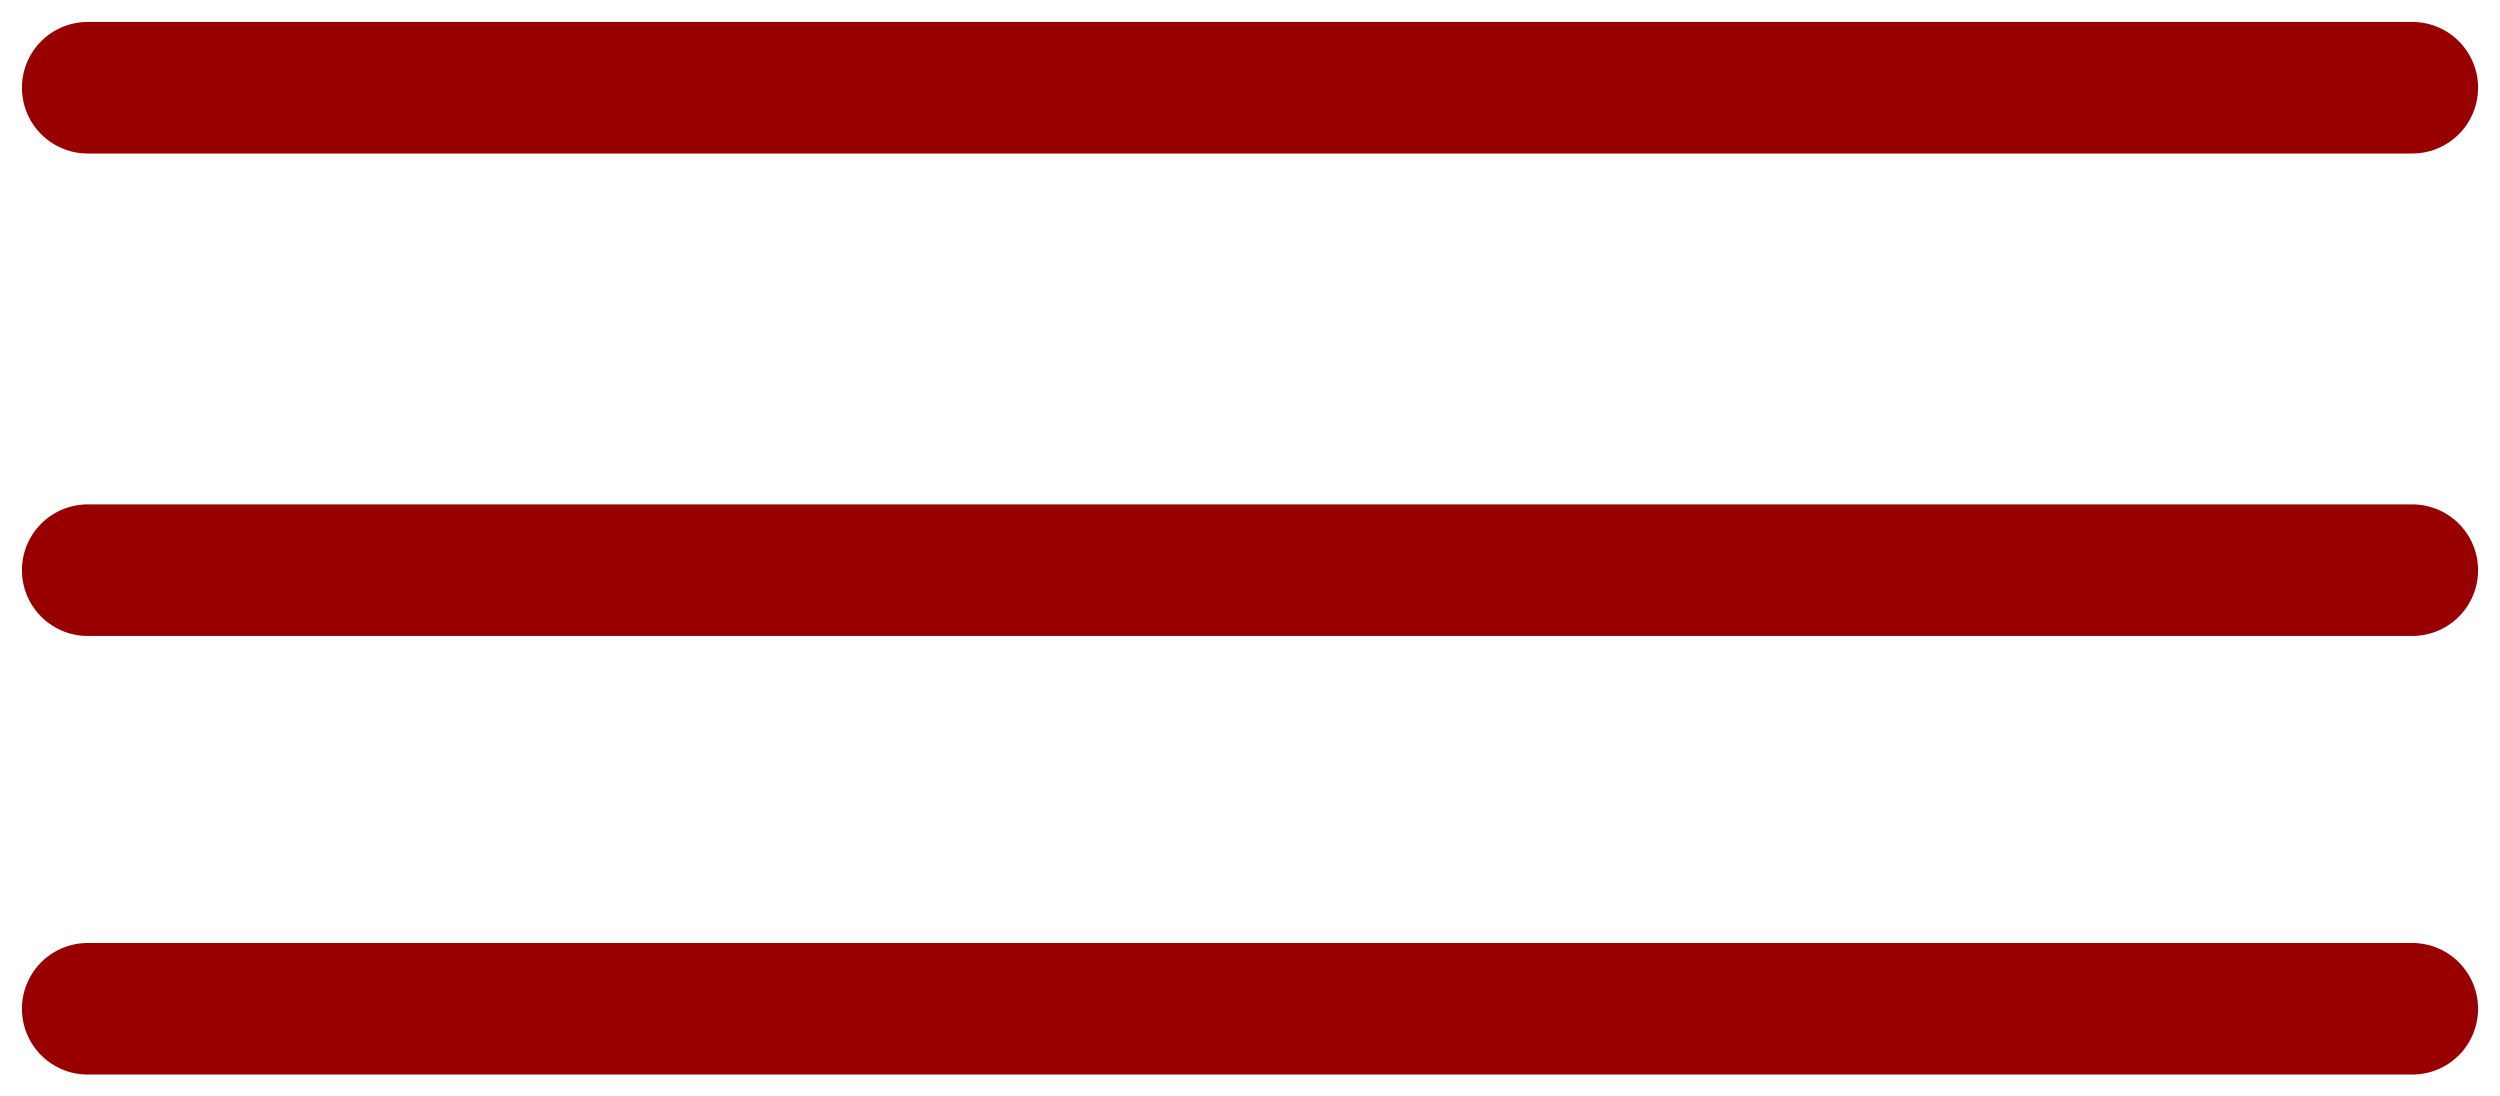 <?xml version="1.0" encoding="UTF-8"?> <svg xmlns="http://www.w3.org/2000/svg" width="57" height="25" viewBox="0 0 57 25" fill="none"> <path d="M2 2H55" stroke="#980000" stroke-width="3" stroke-linecap="round"></path> <path d="M2 13H55" stroke="#980000" stroke-width="3" stroke-linecap="round"></path> <path d="M2 23H55" stroke="#980000" stroke-width="3" stroke-linecap="round"></path> </svg> 